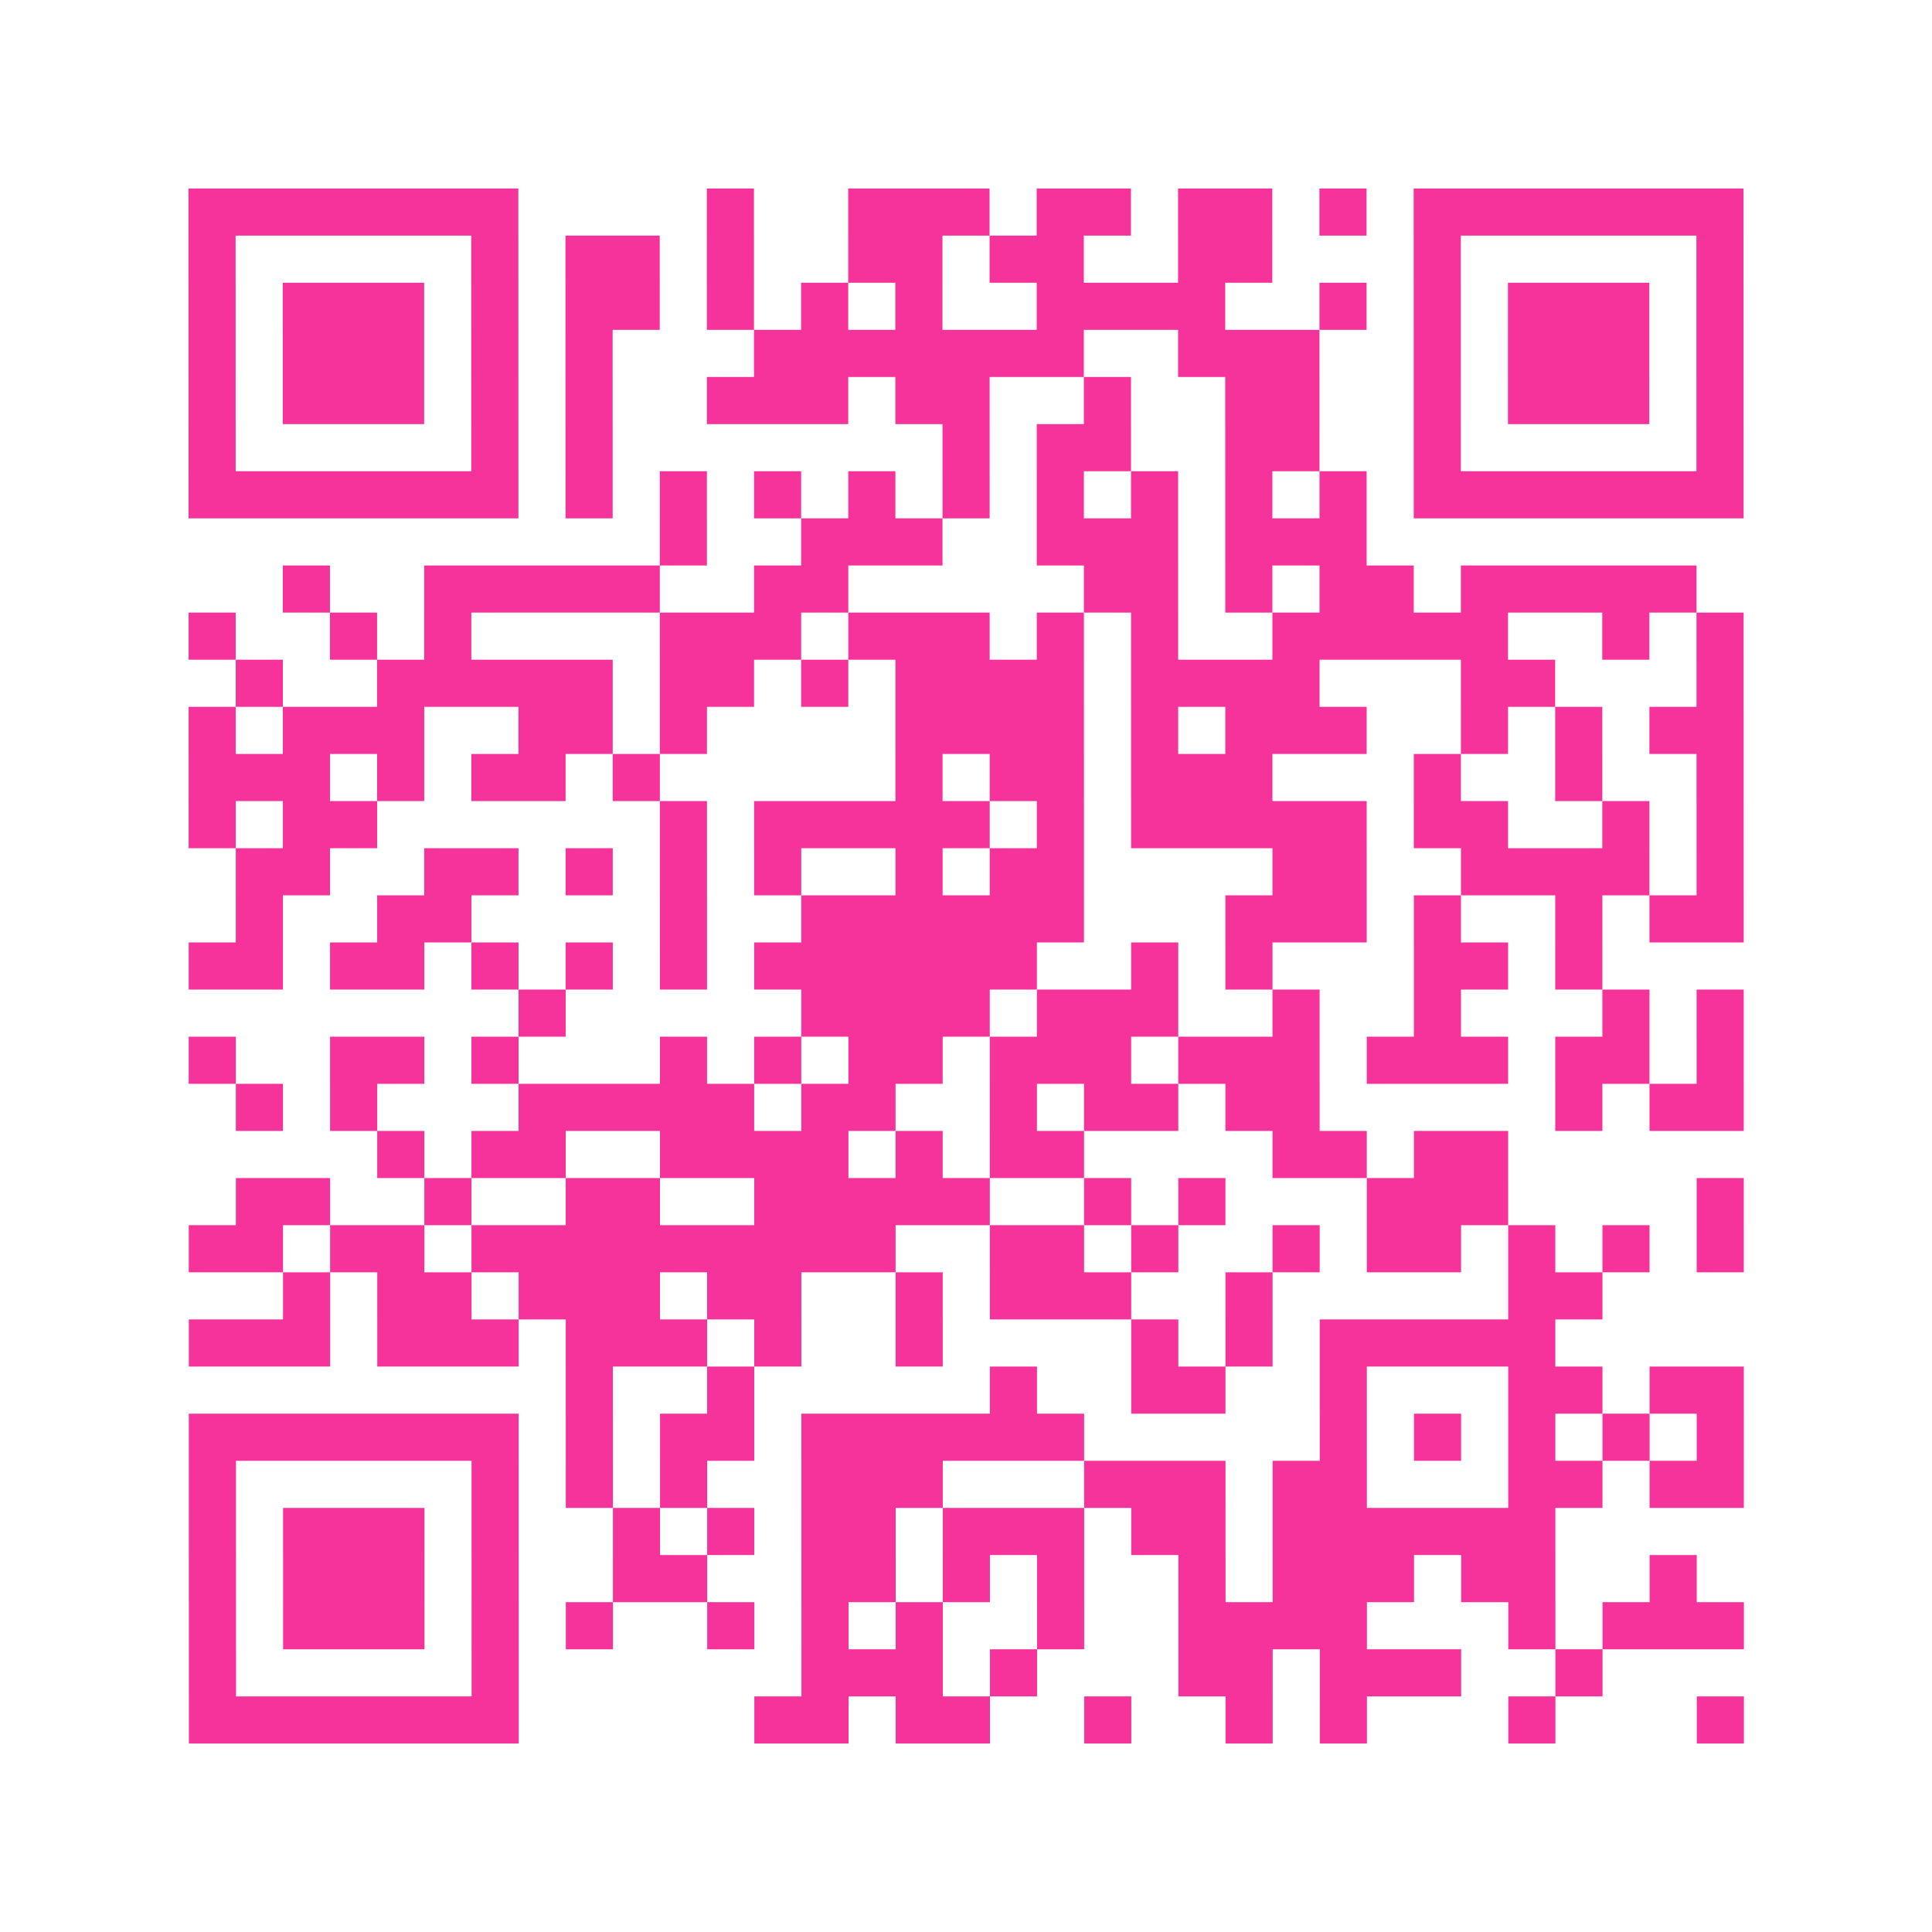 <?xml version="1.0" encoding="UTF-8"?>
<svg xmlns="http://www.w3.org/2000/svg" viewBox="0 0 41 41" class="pyqrcode"><path fill="transparent" d="M0 0h41v41h-41z"/><path stroke="#f6339b" class="pyqrline" d="M4 4.5h7m4 0h1m2 0h3m1 0h2m1 0h2m1 0h1m1 0h7m-33 1h1m5 0h1m1 0h2m1 0h1m2 0h2m1 0h2m2 0h2m3 0h1m5 0h1m-33 1h1m1 0h3m1 0h1m1 0h2m1 0h1m1 0h1m1 0h1m2 0h4m2 0h1m1 0h1m1 0h3m1 0h1m-33 1h1m1 0h3m1 0h1m1 0h1m3 0h7m2 0h3m2 0h1m1 0h3m1 0h1m-33 1h1m1 0h3m1 0h1m1 0h1m2 0h3m1 0h2m2 0h1m2 0h2m2 0h1m1 0h3m1 0h1m-33 1h1m5 0h1m1 0h1m7 0h1m1 0h2m2 0h2m2 0h1m5 0h1m-33 1h7m1 0h1m1 0h1m1 0h1m1 0h1m1 0h1m1 0h1m1 0h1m1 0h1m1 0h1m1 0h7m-23 1h1m2 0h3m2 0h3m1 0h3m-23 1h1m2 0h5m2 0h2m5 0h2m1 0h1m1 0h2m1 0h5m-32 1h1m2 0h1m1 0h1m4 0h3m1 0h3m1 0h1m1 0h1m2 0h5m2 0h1m1 0h1m-32 1h1m2 0h5m1 0h2m1 0h1m1 0h4m1 0h4m3 0h2m3 0h1m-33 1h1m1 0h3m2 0h2m1 0h1m4 0h4m1 0h1m1 0h3m2 0h1m1 0h1m1 0h2m-33 1h3m1 0h1m1 0h2m1 0h1m5 0h1m1 0h2m1 0h3m3 0h1m2 0h1m2 0h1m-33 1h1m1 0h2m6 0h1m1 0h5m1 0h1m1 0h5m1 0h2m2 0h1m1 0h1m-32 1h2m2 0h2m1 0h1m1 0h1m1 0h1m2 0h1m1 0h2m4 0h2m2 0h4m1 0h1m-32 1h1m2 0h2m4 0h1m2 0h6m3 0h3m1 0h1m2 0h1m1 0h2m-33 1h2m1 0h2m1 0h1m1 0h1m1 0h1m1 0h6m2 0h1m1 0h1m3 0h2m1 0h1m-23 1h1m5 0h4m1 0h3m2 0h1m2 0h1m3 0h1m1 0h1m-33 1h1m2 0h2m1 0h1m3 0h1m1 0h1m1 0h2m1 0h3m1 0h3m1 0h3m1 0h2m1 0h1m-32 1h1m1 0h1m3 0h5m1 0h2m2 0h1m1 0h2m1 0h2m5 0h1m1 0h2m-29 1h1m1 0h2m2 0h4m1 0h1m1 0h2m4 0h2m1 0h2m-27 1h2m2 0h1m2 0h2m2 0h5m2 0h1m1 0h1m3 0h3m4 0h1m-33 1h2m1 0h2m1 0h9m2 0h2m1 0h1m2 0h1m1 0h2m1 0h1m1 0h1m1 0h1m-31 1h1m1 0h2m1 0h3m1 0h2m2 0h1m1 0h3m2 0h1m5 0h2m-30 1h3m1 0h3m1 0h3m1 0h1m2 0h1m4 0h1m1 0h1m1 0h5m-21 1h1m2 0h1m5 0h1m2 0h2m2 0h1m3 0h2m1 0h2m-33 1h7m1 0h1m1 0h2m1 0h6m5 0h1m1 0h1m1 0h1m1 0h1m1 0h1m-33 1h1m5 0h1m1 0h1m1 0h1m2 0h3m3 0h3m1 0h2m3 0h2m1 0h2m-33 1h1m1 0h3m1 0h1m2 0h1m1 0h1m1 0h2m1 0h3m1 0h2m1 0h6m-29 1h1m1 0h3m1 0h1m2 0h2m2 0h2m1 0h1m1 0h1m2 0h1m1 0h3m1 0h2m2 0h1m-32 1h1m1 0h3m1 0h1m1 0h1m2 0h1m1 0h1m1 0h1m2 0h1m2 0h4m3 0h1m1 0h3m-33 1h1m5 0h1m6 0h3m1 0h1m3 0h2m1 0h3m2 0h1m-30 1h7m5 0h2m1 0h2m2 0h1m2 0h1m1 0h1m3 0h1m3 0h1"/></svg>
